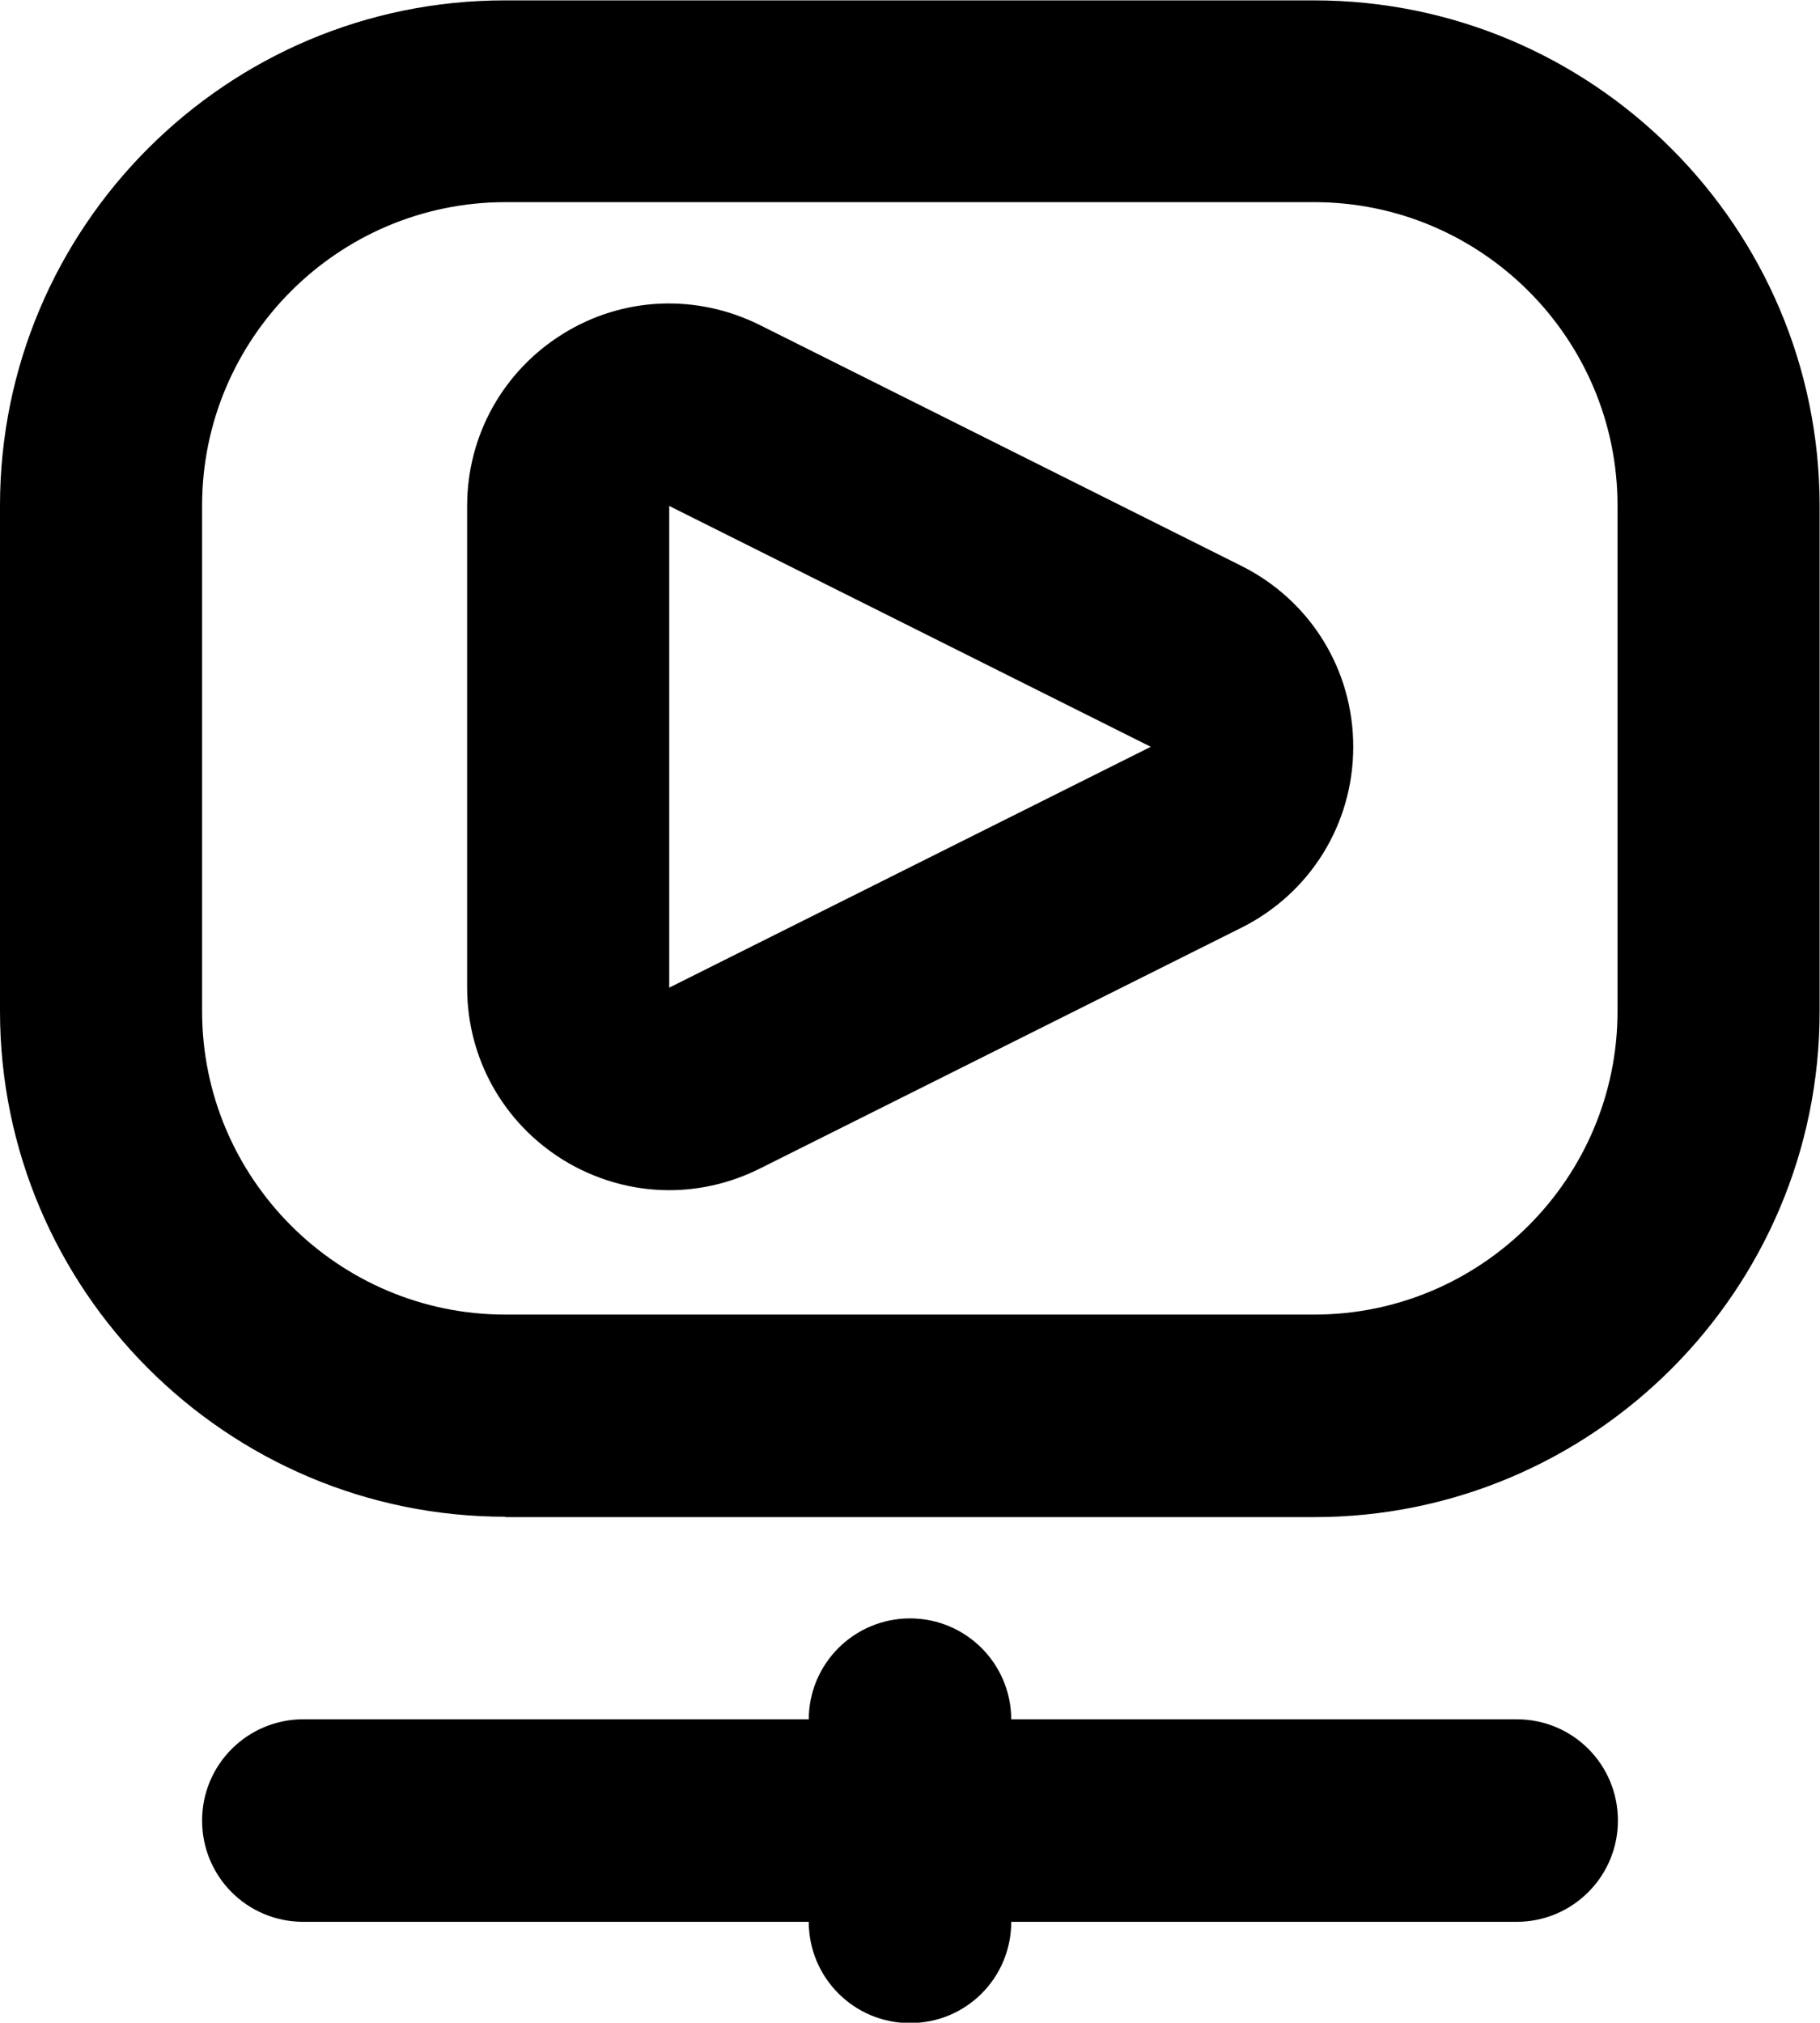 <?xml version="1.0" encoding="UTF-8"?>
<svg id="Capa_2" data-name="Capa 2" xmlns="http://www.w3.org/2000/svg" viewBox="0 0 48 53.33">
  <g id="Capa_1-2" data-name="Capa 1">
    <g>
      <path d="m14.85,30.58c.86.53,1.83.8,2.8.8.81,0,1.63-.19,2.39-.57l12.7-6.35c1.82-.91,2.95-2.74,2.95-4.77s-1.13-3.86-2.95-4.77l-12.7-6.35c-1.67-.83-3.61-.75-5.19.23-1.58.98-2.53,2.68-2.53,4.54v12.7c0,1.86.95,3.56,2.53,4.54Zm2.8-17.24l12.7,6.35-12.7,6.35v-12.7Z"/>
      <path d="m24,42.67c-1.47,0-2.67,1.19-2.67,2.67v5.33c0,1.47,1.19,2.67,2.67,2.67s2.67-1.19,2.67-2.67v-5.33c0-1.47-1.19-2.67-2.67-2.67Z"/>
      <path d="m40,45.33H8c-1.47,0-2.67,1.19-2.67,2.67s1.19,2.67,2.67,2.67h32c1.47,0,2.67-1.19,2.67-2.67s-1.19-2.67-2.67-2.67Z"/>
      <path d="m13.33,40h21.33c7.35,0,13.33-5.98,13.33-13.33v-13.33c0-7.35-5.98-13.33-13.33-13.33H13.33C5.98,0,0,5.98,0,13.33v13.33c0,7.35,5.98,13.33,13.33,13.33ZM5.33,13.33c0-4.41,3.59-8,8-8h21.33c4.41,0,8,3.59,8,8v13.33c0,4.41-3.59,8-8,8H13.33c-4.41,0-8-3.59-8-8v-13.33Z"/>
    </g>
  </g>
</svg>